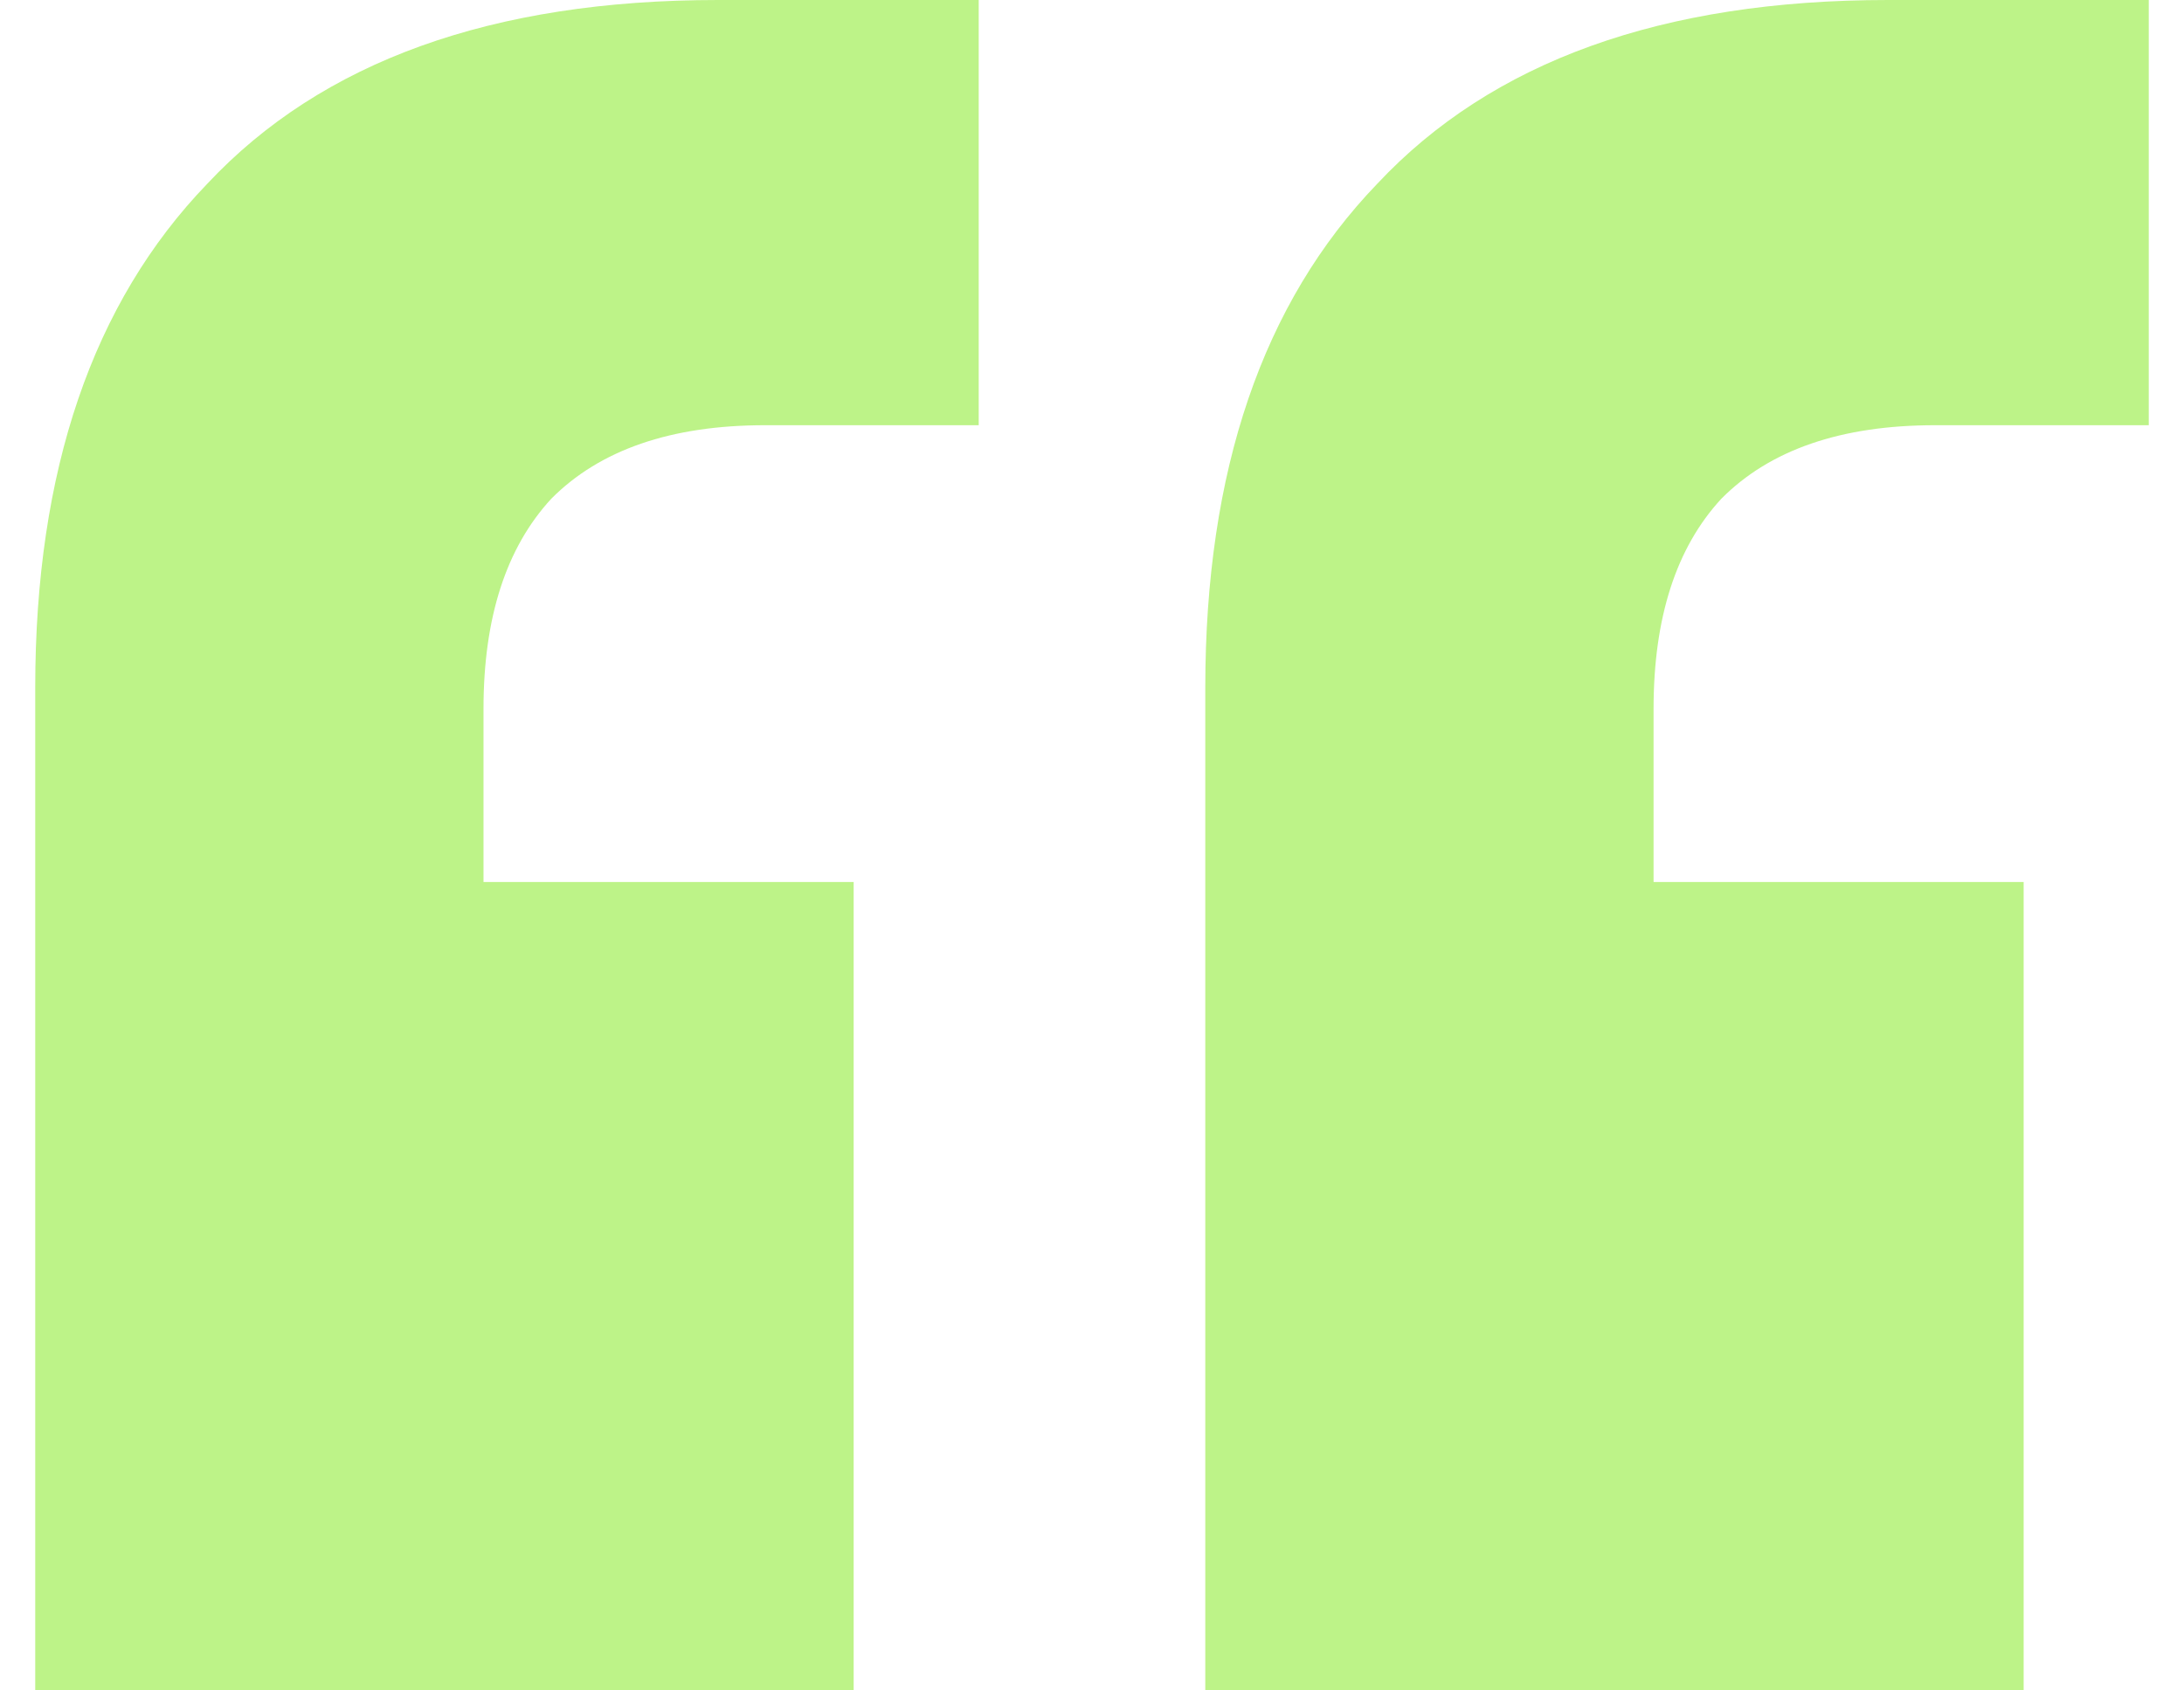 <svg xmlns="http://www.w3.org/2000/svg" width="31" height="24" viewBox="0 0 31 24" fill="none">
  <path d="M0.5 24V9.764C0.5 6.683 1.314 4.298 2.942 2.609C4.57 0.87 6.987 0 10.193 0H13.892V6.037H10.859C9.527 6.037 8.516 6.385 7.825 7.081C7.184 7.776 6.863 8.77 6.863 10.062V12.522H12.117V24H0.5ZM17.108 24V9.764C17.108 6.683 17.922 4.298 19.549 2.609C21.177 0.87 23.594 0 26.8 0H30.5V6.037H27.466C26.134 6.037 25.123 6.385 24.433 7.081C23.791 7.776 23.471 8.77 23.471 10.062V12.522H28.724V24H17.108Z" fill="#BDF388"/>
</svg>